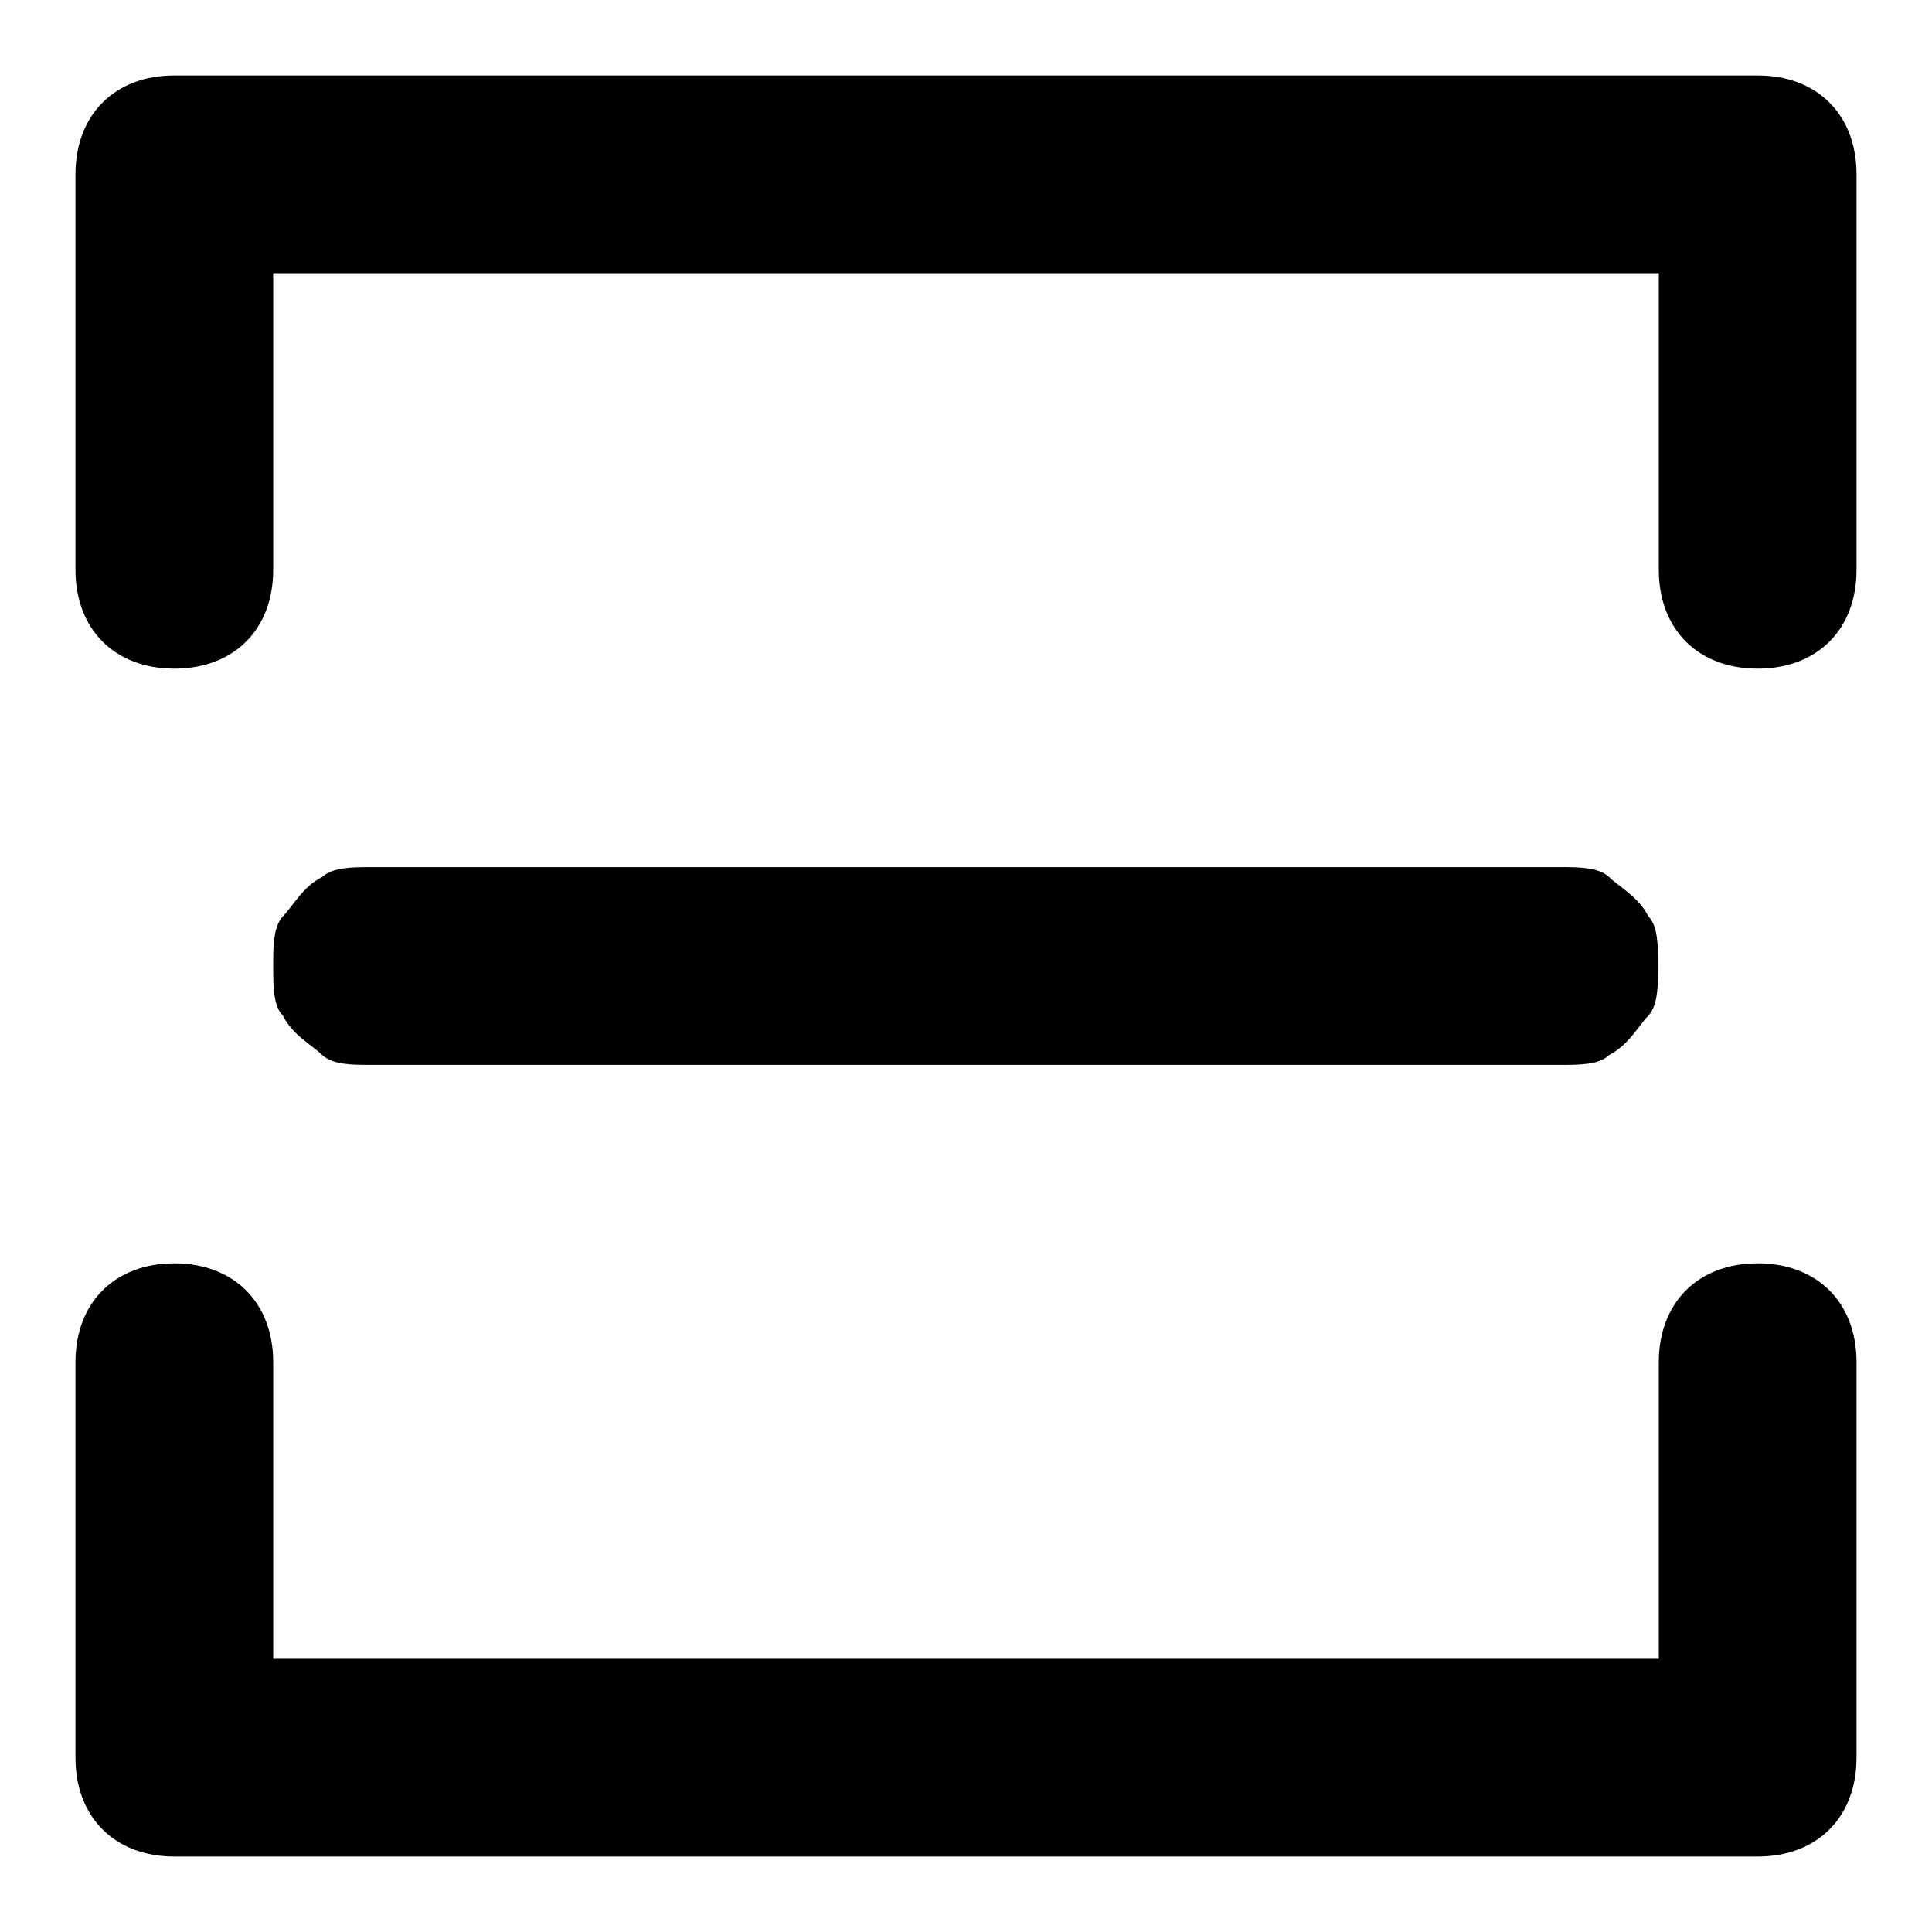 <?xml version="1.0" encoding="utf-8"?>
<!-- Svg Vector Icons : http://www.onlinewebfonts.com/icon -->
<!DOCTYPE svg PUBLIC "-//W3C//DTD SVG 1.1//EN" "http://www.w3.org/Graphics/SVG/1.1/DTD/svg11.dtd">
<svg version="1.1" xmlns="http://www.w3.org/2000/svg" xmlns:xlink="http://www.w3.org/1999/xlink" x="0px" y="0px" viewBox="0 0 256 256" enable-background="new 0 0 256 256" xml:space="preserve">
<g> <path fill="#000000" d="M36.2,36.2v39.3c0,7.9-5.2,13.1-13.1,13.1c-7.9,0-13.1-5.2-13.1-13.1V23.1C10,15.2,15.2,10,23.1,10h209.8 c7.9,0,13.1,5.2,13.1,13.1v52.4c0,7.9-5.2,13.1-13.1,13.1s-13.1-5.2-13.1-13.1V36.2H36.2z M49.3,114.9h157.3c2.6,0,5.2,0,6.6,1.3 c1.3,1.3,3.9,2.6,5.2,5.2c1.3,1.3,1.3,3.9,1.3,6.6c0,2.6,0,5.2-1.3,6.6c-1.3,1.3-2.6,3.9-5.2,5.2c-1.3,1.3-3.9,1.3-6.6,1.3H49.3 c-2.6,0-5.2,0-6.6-1.3c-1.3-1.3-3.9-2.6-5.2-5.2c-1.3-1.3-1.3-3.9-1.3-6.6c0-2.6,0-5.2,1.3-6.6c1.3-1.3,2.6-3.9,5.2-5.2 C44.1,114.9,46.7,114.9,49.3,114.9z M219.8,219.8v-39.3c0-7.9,5.2-13.1,13.1-13.1s13.1,5.2,13.1,13.1v52.4 c0,7.9-5.2,13.1-13.1,13.1H23.1c-7.9,0-13.1-5.2-13.1-13.1v-52.4c0-7.9,5.2-13.1,13.1-13.1c7.9,0,13.1,5.2,13.1,13.1v39.3H219.8z" /></g>
</svg>